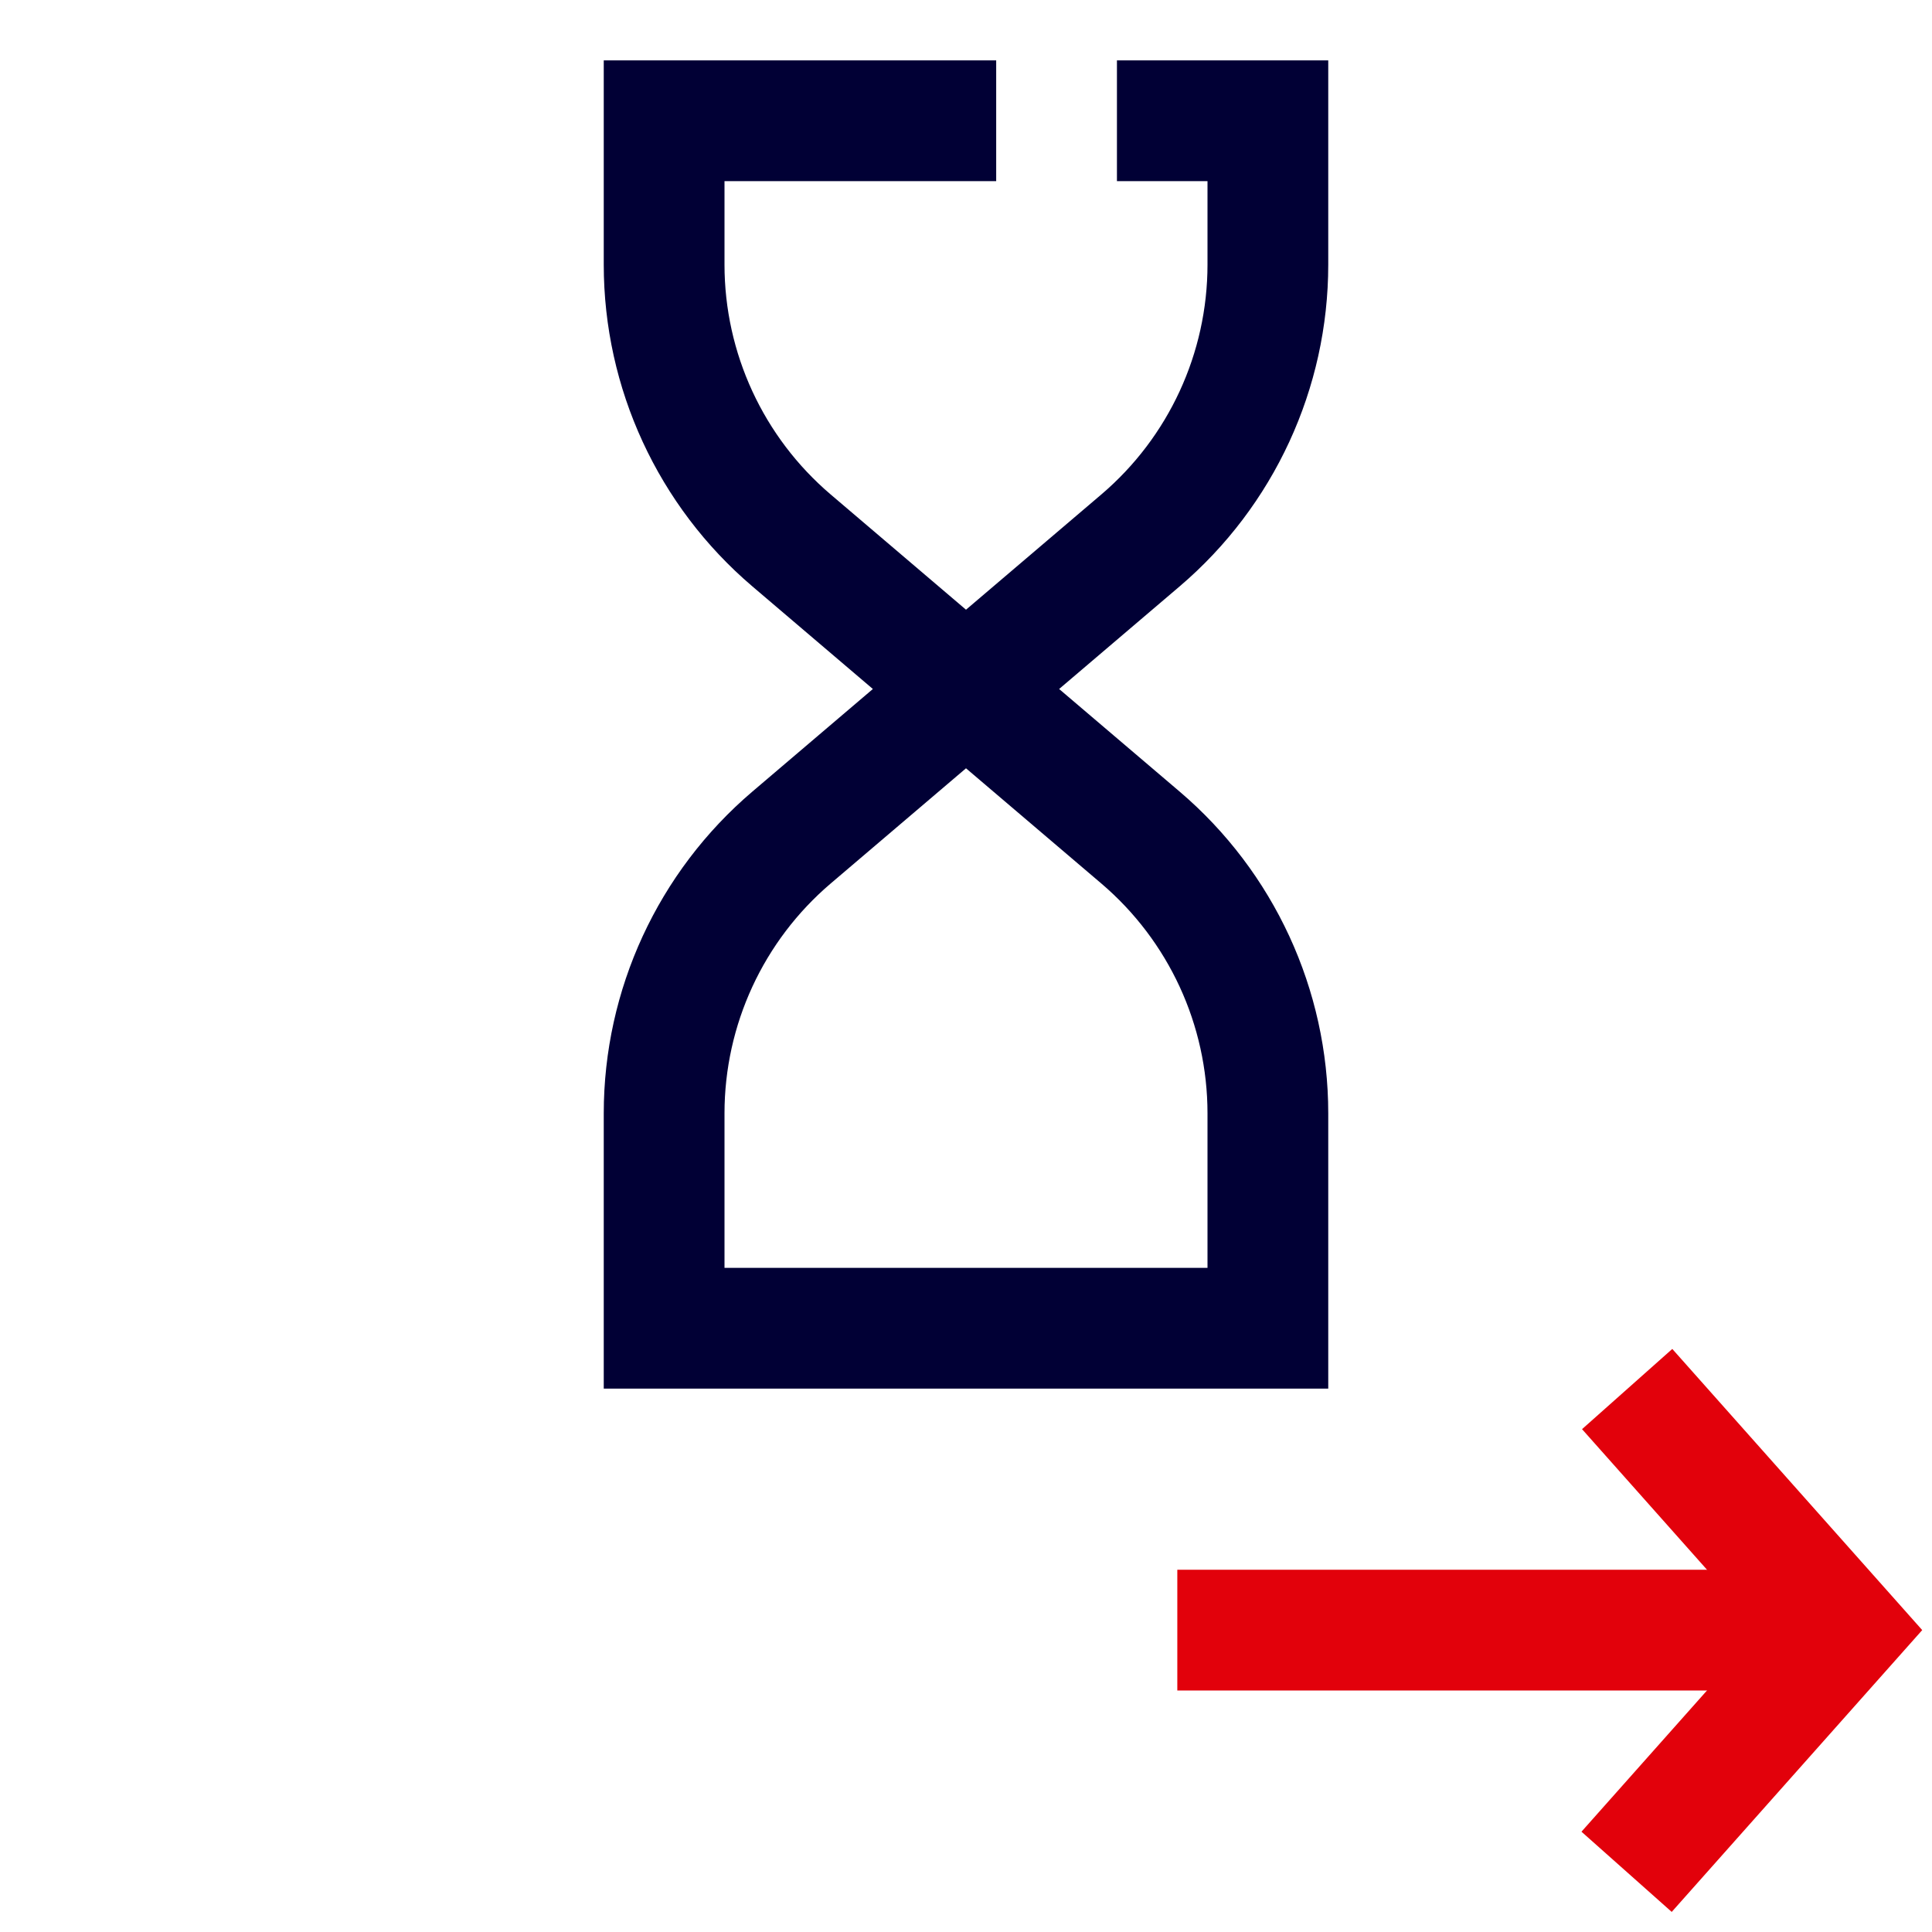 <?xml version="1.0" encoding="UTF-8"?>
<svg width="64px" height="64px" viewBox="0 0 64 64" version="1.1" xmlns="http://www.w3.org/2000/svg" xmlns:xlink="http://www.w3.org/1999/xlink">
    <title>Picto_F/32/suivi_virement</title>
    <g id="recherche" stroke="none" stroke-width="1" fill="none" fill-rule="evenodd">
        <g id="1440-page-virementsinternationaux-1" transform="translate(-1156, -682)">
            <g id="avantages" transform="translate(129, 561)">
                <g id="Picto_F/32/suivi_virement" transform="translate(1027, 121)">
                    <rect id="Rectangle" x="0" y="0" width="64" height="64"></rect>
                    <path d="M37,4 L42,4 L42,8.765 C42,12.282 40.457,15.622 37.78,17.902 L32,22.824 L37.78,27.745 C40.457,30.025 42,33.365 42,36.882 L42,44 L22,44 L22,36.882 C22,33.365 23.543,30.025 26.22,27.745 L32,22.824 L26.22,17.902 C23.543,15.622 22,12.282 22,8.765 L22,4 L33,4" id="Path" stroke="#010035" stroke-width="4"></path>
                    <line x1="39" y1="54" x2="59" y2="54" id="Stroke-7" stroke="#E2010B" stroke-width="4"></line>
                    <polyline id="Stroke-9" stroke="#E2010B" stroke-width="4" transform="translate(57.442, 54.01) rotate(-270) translate(-57.442, -54.01) " points="49.446 57.55 57.431 50.452 65.438 57.569"></polyline>
                </g>
            </g>
        </g>
    </g>
</svg>